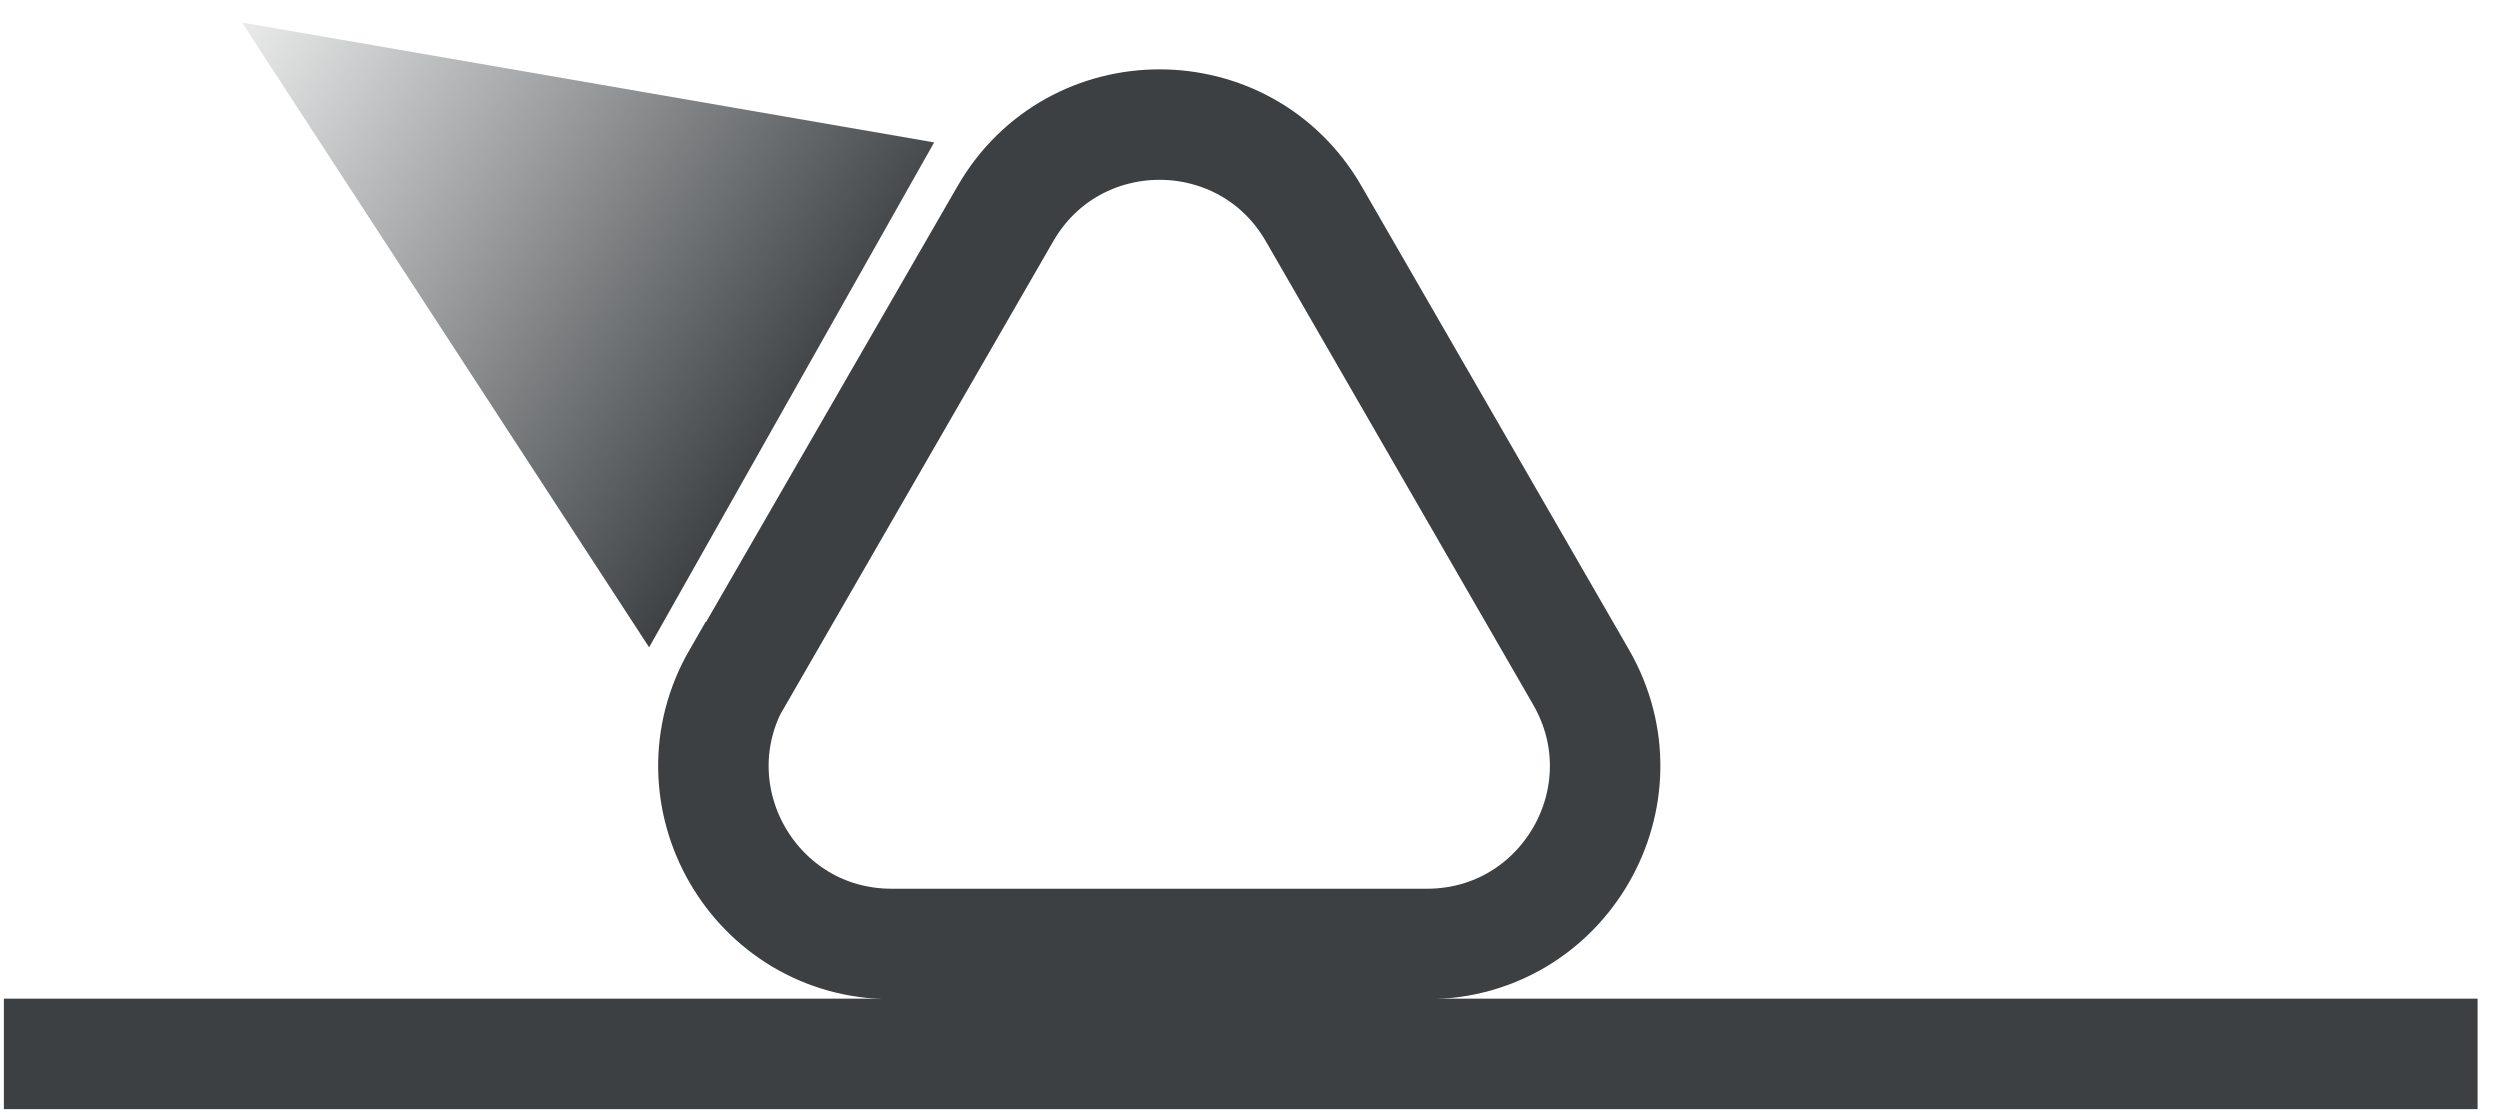 <svg xmlns="http://www.w3.org/2000/svg" width="101" height="45" viewBox="0 0 101 45" fill="none"><path d="M0.157 42.577H100.095" stroke="#3C4042" stroke-width="4.463" stroke-miterlimit="10"></path><path d="M29.817 27.356L40.619 8.632C43.386 3.834 50.304 3.834 53.072 8.632L63.874 27.356C66.641 32.155 63.182 38.136 57.647 38.136H36.021C30.487 38.136 27.027 32.155 29.795 27.356H29.817Z" stroke="#3C4042" stroke-width="4.463" stroke-miterlimit="10"></path><path d="M9.776 0.91L37.74 5.753L26.224 26.151L9.776 0.91Z" fill="url(#paint0_linear_104_10)"></path><defs><linearGradient id="paint0_linear_104_10" x1="6.785" y1="-0.563" x2="32.83" y2="16.51" gradientUnits="userSpaceOnUse"><stop stop-color="#3C4042" stop-opacity="0"></stop><stop offset="1" stop-color="#3C4042"></stop></linearGradient></defs></svg>